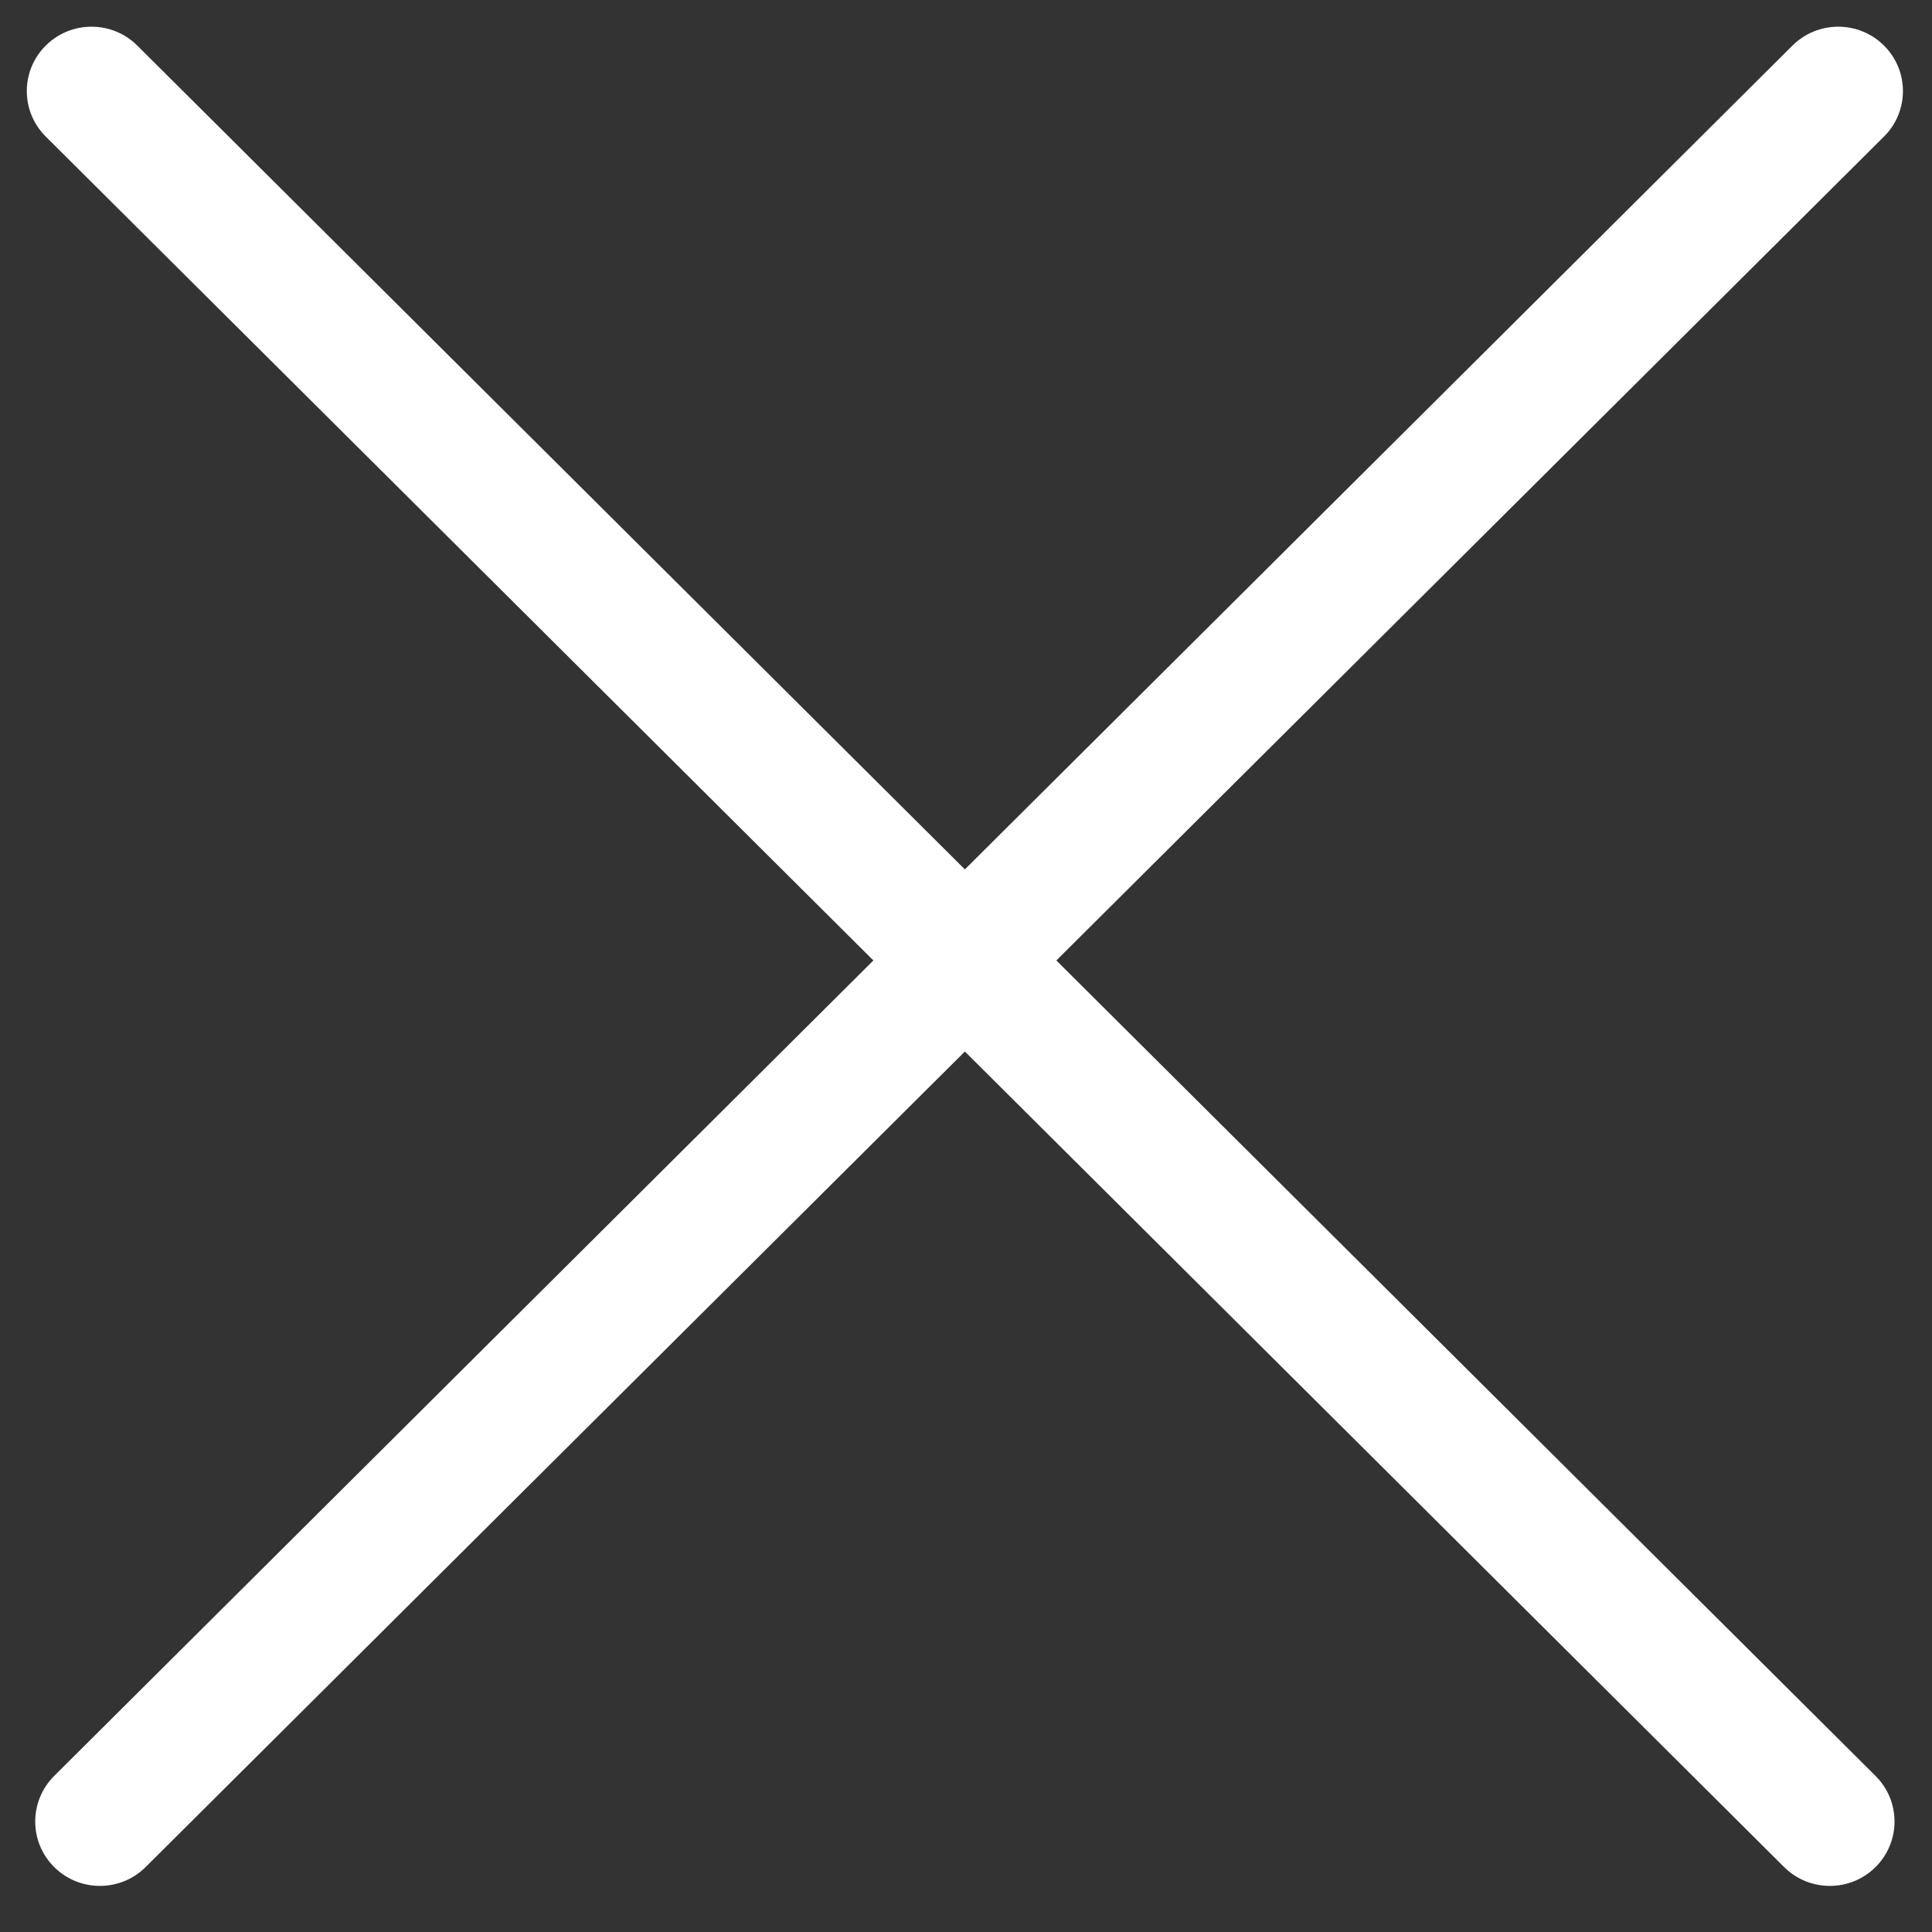 <svg width="30" height="30" viewBox="0 0 30 30" fill="none" xmlns="http://www.w3.org/2000/svg">
<rect x="0" y="0" width="30" height="30" fill="#333333" stroke="none"/>
<g clip-path="url(#clip0_16123_249)">
<path fill-rule="evenodd" clip-rule="evenodd" d="M29.124 28.991C28.732 29.382 28.096 29.382 27.703 28.991L0.711 2.121C0.318 1.731 0.318 1.098 0.711 0.707C1.103 0.317 1.739 0.317 2.131 0.707L29.124 27.577C29.516 27.968 29.516 28.601 29.124 28.991Z" fill="white"/>
<path fill-rule="evenodd" clip-rule="evenodd" d="M0.841 28.991C1.233 29.382 1.869 29.382 2.262 28.991L29.254 2.121C29.647 1.731 29.647 1.098 29.254 0.707C28.862 0.317 28.226 0.317 27.834 0.707L0.841 27.577C0.449 27.968 0.449 28.601 0.841 28.991Z" fill="white"/>
</g>
<defs>
<clipPath id="clip0_16123_249">
<rect width="30" height="30" fill="white"/>
</clipPath>
</defs>
</svg>
